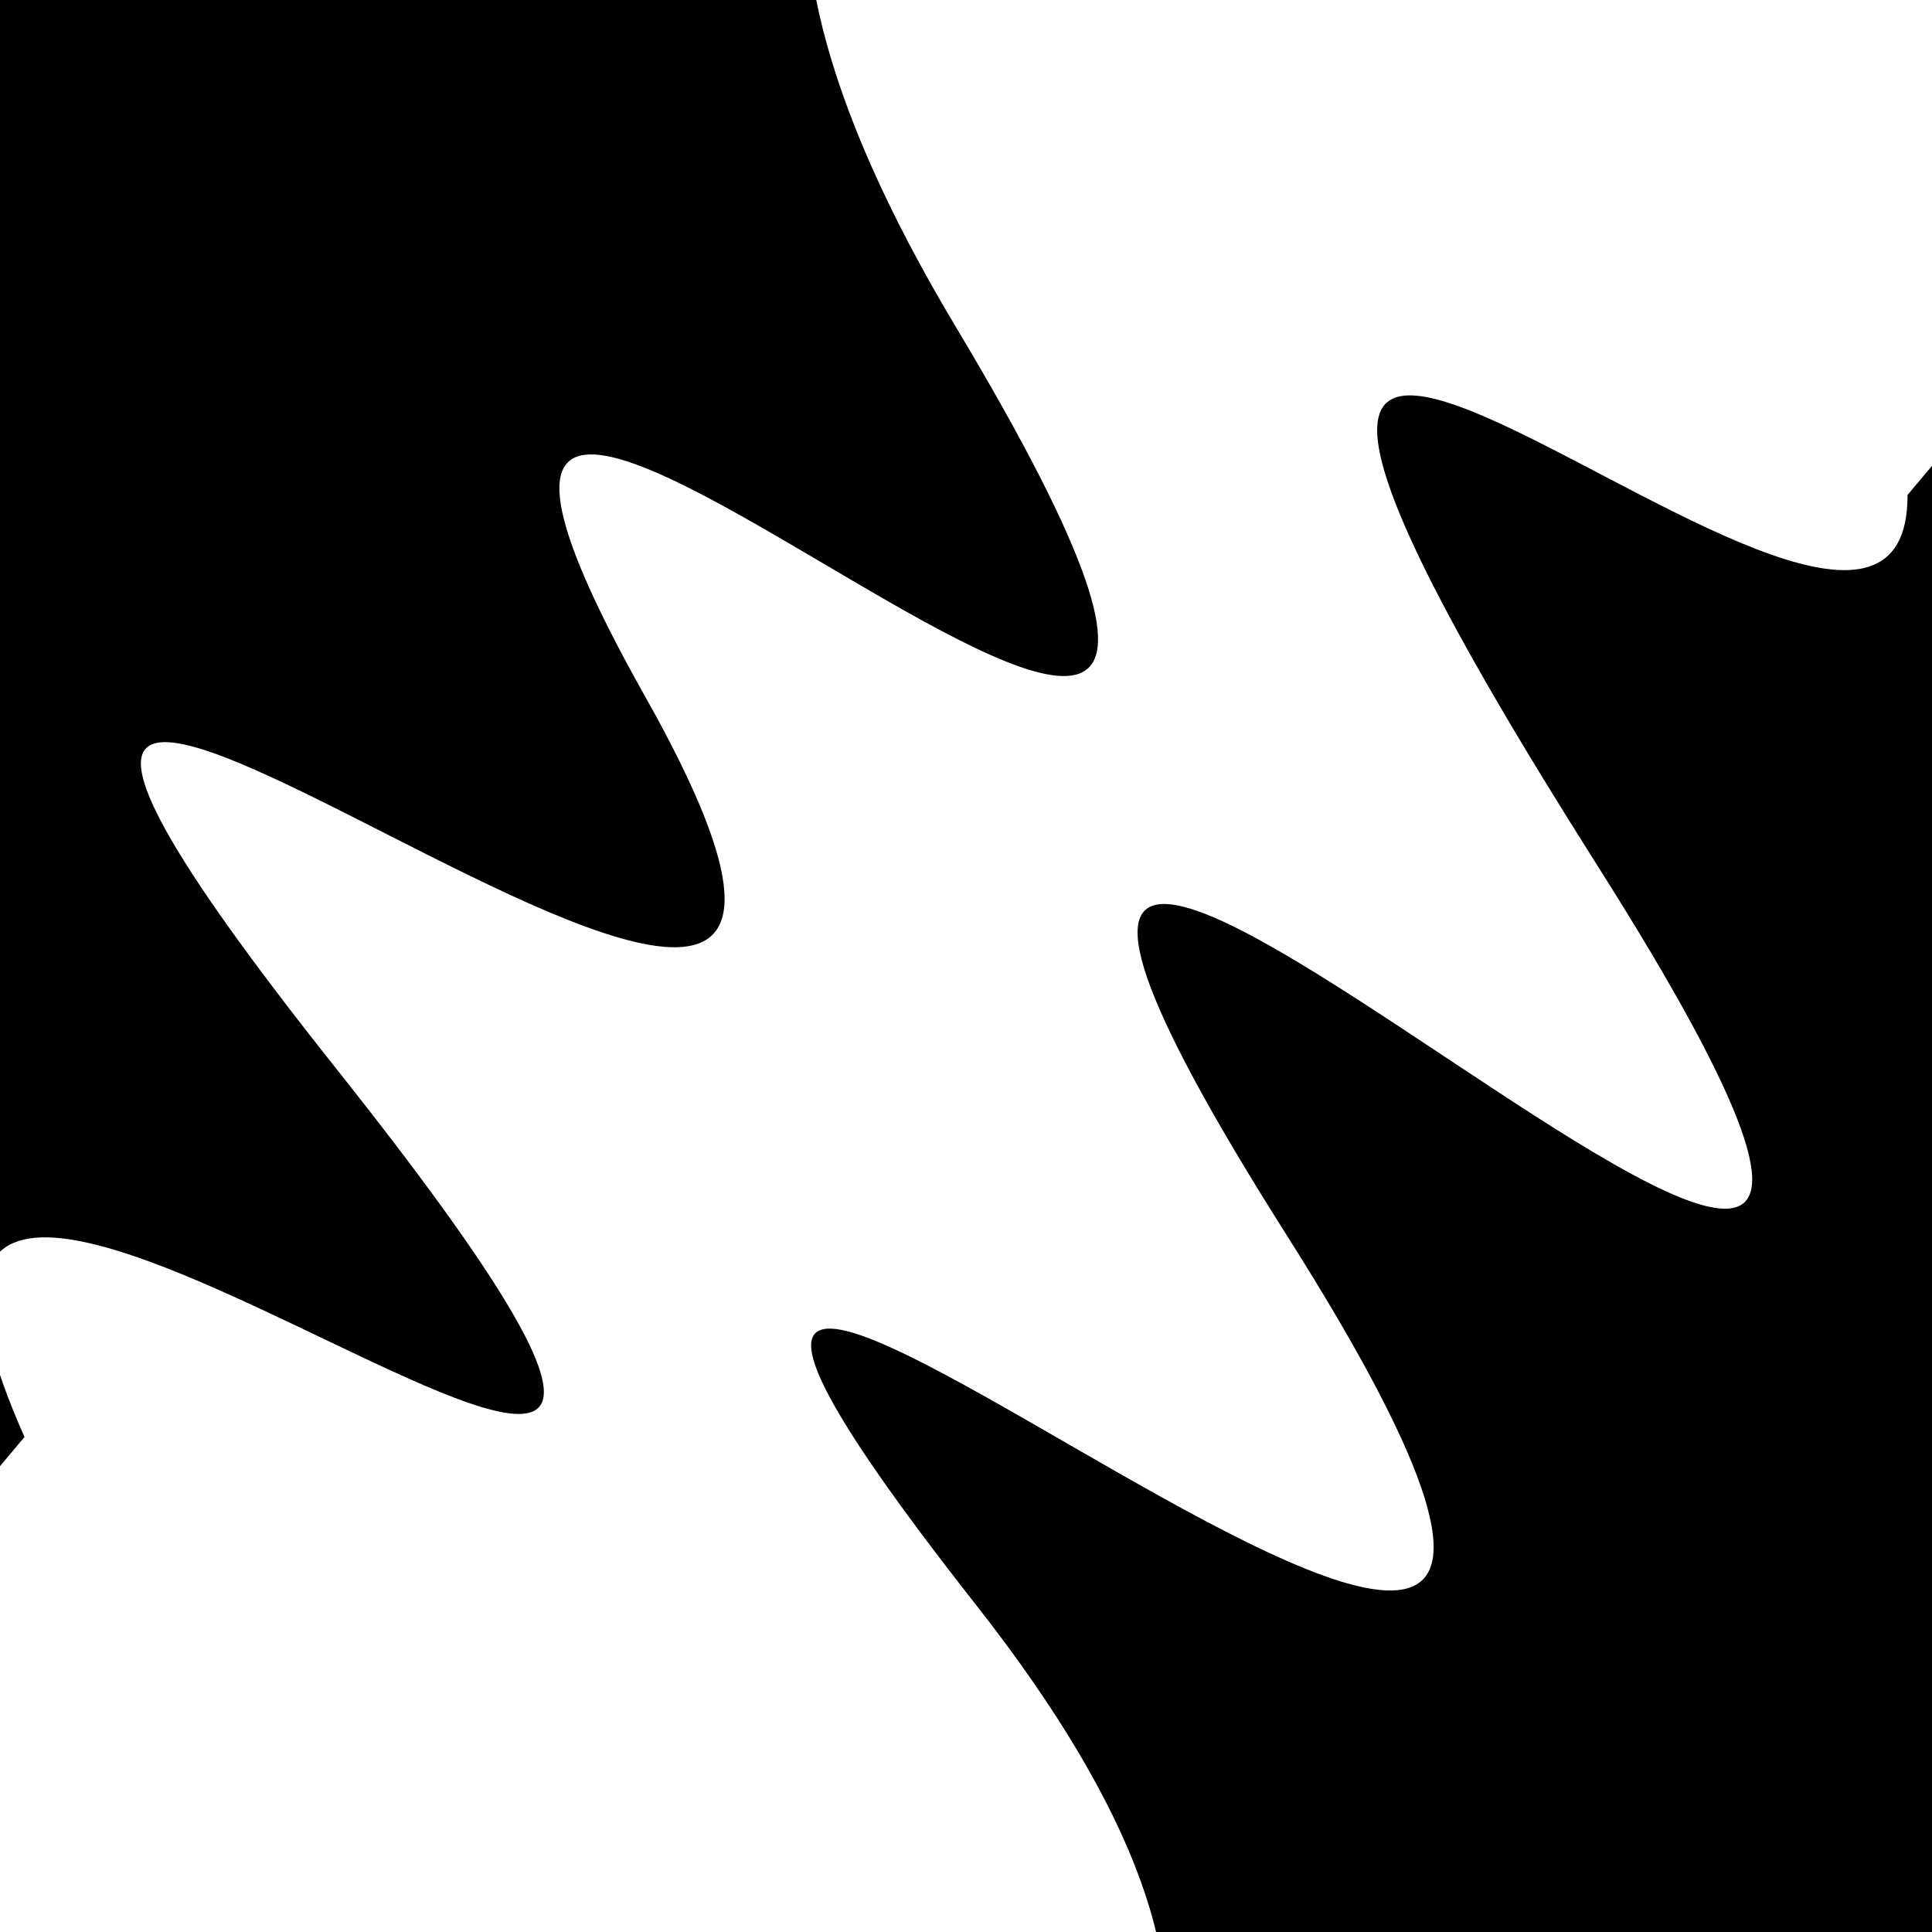 <svg viewBox="0 0 1000 1000" height="1000" width="1000" xmlns="http://www.w3.org/2000/svg">
<rect x="0" y="0" width="1000" height="1000" fill="#ffffff"></rect>
<g transform="rotate(130 500.0 500.0)">
<path d="M -250.0 716.61 S
  66.76 1246.65
 250.00  716.61
 343.56 1132.08
 500.00  716.61
 634.51 1282.82
 750.00  716.61
 843.99 1035.52
1000.00  716.61 h 110 V 2000 H -250.0 Z" fill="hsl(286.7, 20%, 28.146%)"></path>
</g>
<g transform="rotate(310 500.0 500.0)">
<path d="M -250.0 716.61 S
 135.76 1261.22
 250.00  716.61
 317.59 1290.25
 500.00  716.61
 563.52 1303.30
 750.00  716.61
 866.41  829.75
1000.00  716.61 h 110 V 2000 H -250.0 Z" fill="hsl(346.7, 20%, 43.146%)"></path>
</g>
</svg>